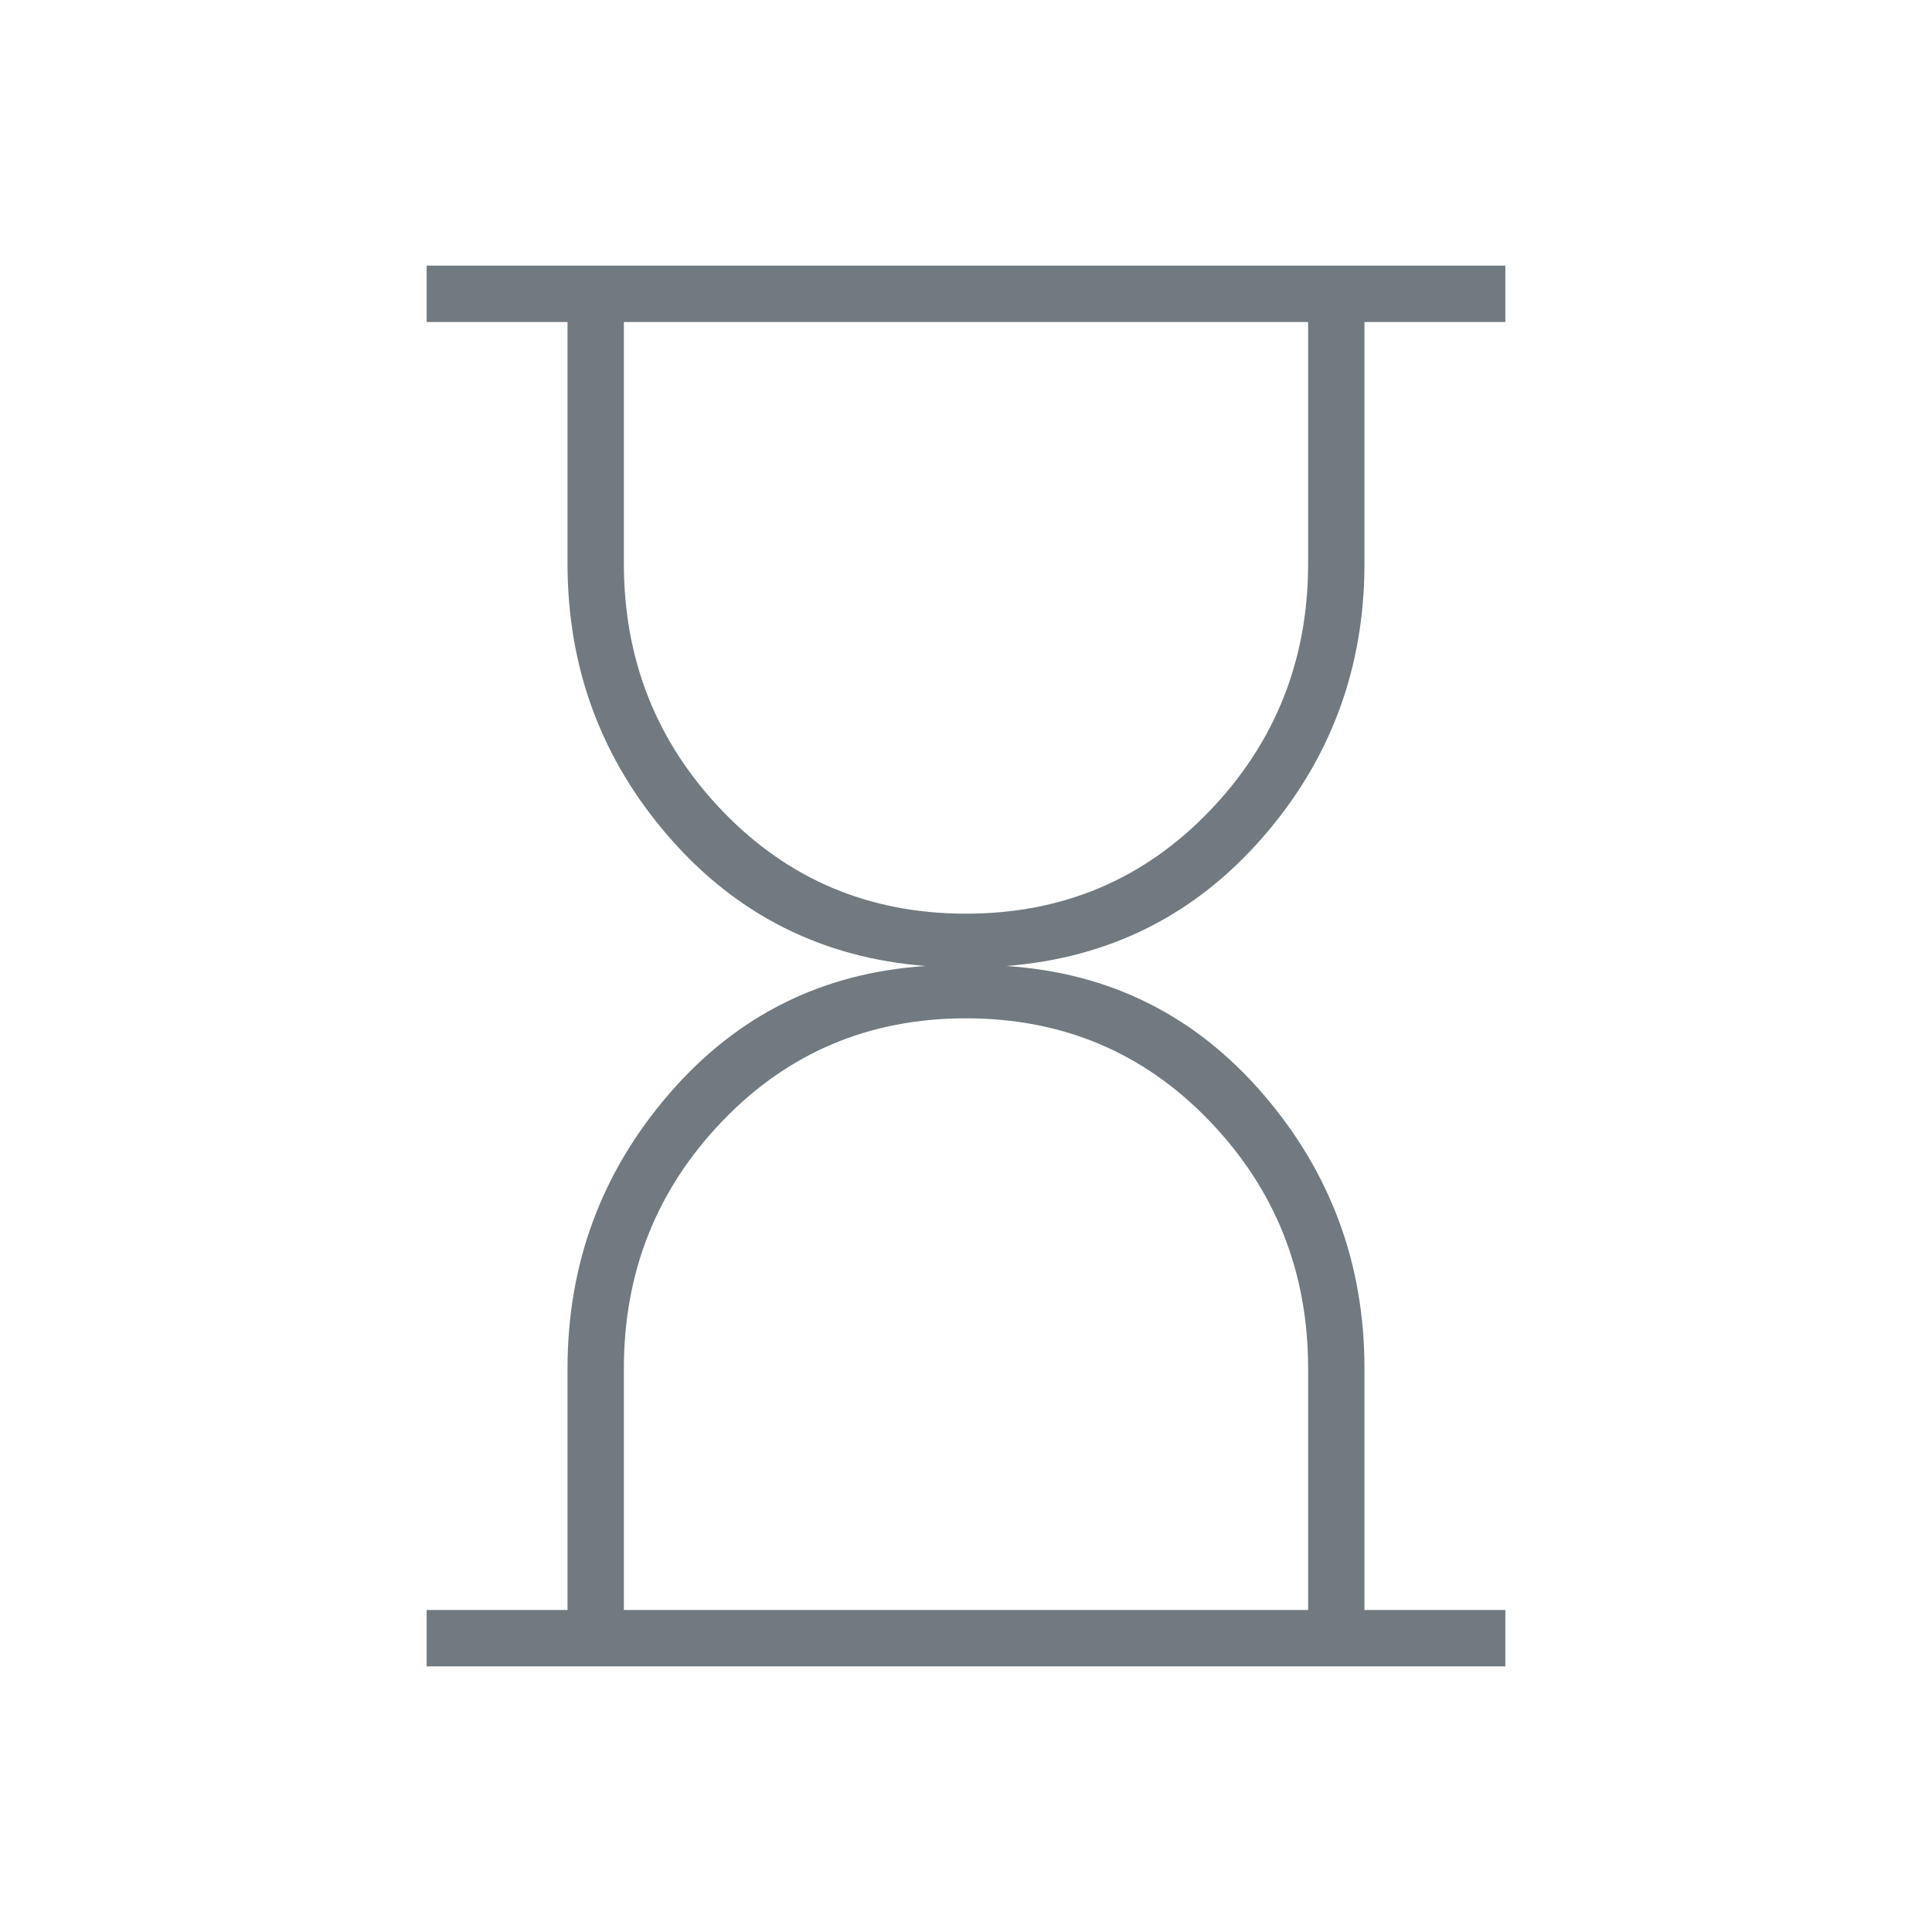 <svg xmlns="http://www.w3.org/2000/svg" height="24px" viewBox="0 -960 960 960" width="24px" fill="#717A80"><path d="M310-160h340v-120q0-72-49-123t-121-51q-72 0-121 51t-49 123v120Zm170-346q72 0 121-51t49-123v-120H310v120q0 72 49 123t121 51ZM212-132v-28h70v-120q0-78 50.5-136.5T460-480q-77-6-127.5-64T282-680v-120h-70v-28h536v28h-70v120q0 78-50.5 136T500-480q77 5 127.5 63.5T678-280v120h70v28H212Zm268-28Zm0-640Z"/></svg>